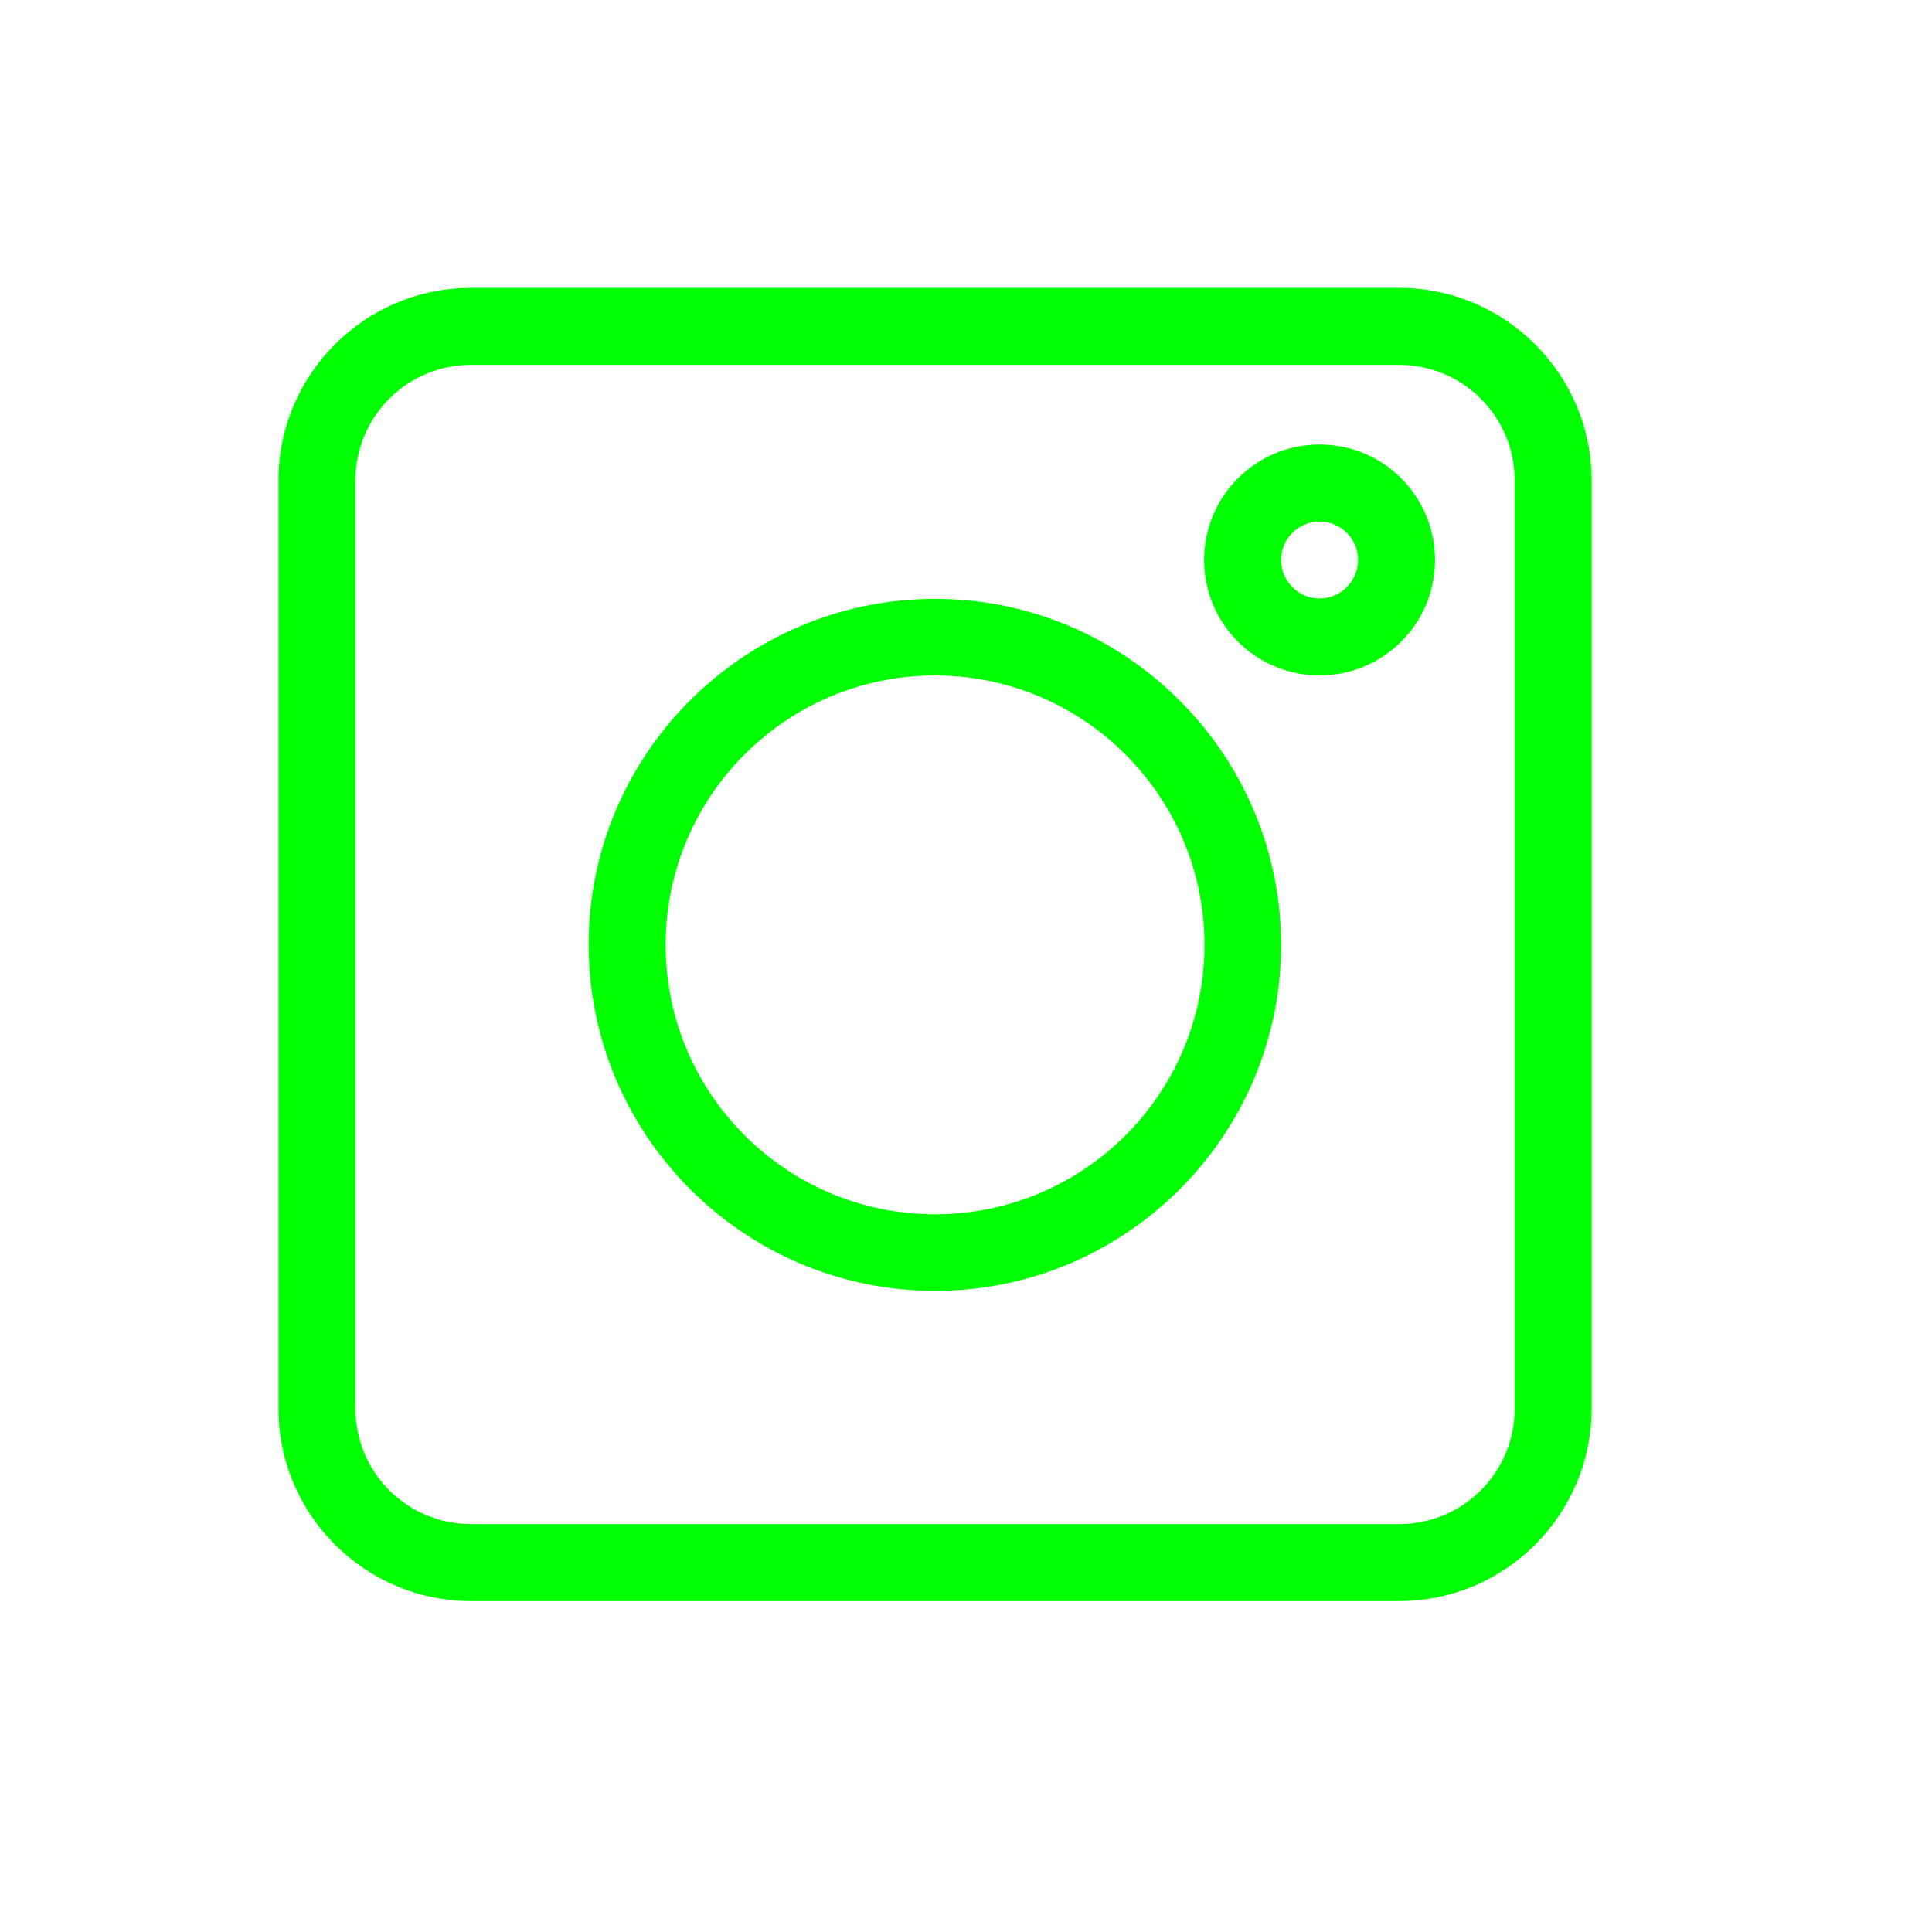<?xml version="1.0" encoding="utf-8"?>
<!-- Generator: Adobe Illustrator 24.0.1, SVG Export Plug-In . SVG Version: 6.00 Build 0)  -->
<svg version="1.1" id="Capa_1" xmlns="http://www.w3.org/2000/svg" xmlns:xlink="http://www.w3.org/1999/xlink" x="0px" y="0px"
	 viewBox="0 0 512 512" style="enable-background:new 0 0 512 512;" xml:space="preserve">
<style type="text/css">
	.st0{fill:#00FF00;}
	.st1{fill:#2D373B;}
</style>
<path class="st0" d="M124.8,424.3h246c28.1,0,51-22.9,51-51v-246c0-28.1-22.9-51-51-51h-246c-28.1,0-51,22.9-51,51v246
	C73.8,401.4,96.7,424.3,124.8,424.3z M94.2,127.3c0-16.9,13.7-30.6,30.6-30.6h246c16.9,0,30.6,13.7,30.6,30.6v246
	c0,16.9-13.7,30.6-30.6,30.6h-246c-16.9,0-30.6-13.7-30.6-30.6V127.3z"/>
<path class="st0" d="M247.8,342.1c50.6,0,91.7-41.2,91.7-91.7s-41.2-91.7-91.7-91.7S156,199.7,156,250.3S197.2,342.1,247.8,342.1z
	 M247.8,179c39.3,0,71.4,32,71.4,71.4s-32,71.4-71.4,71.4s-71.4-32-71.4-71.4S208.4,179,247.8,179z"/>
<path class="st0" d="M349.7,179c16.9,0,30.6-13.7,30.6-30.6s-13.7-30.6-30.6-30.6c-16.9,0-30.6,13.7-30.6,30.6S332.8,179,349.7,179z
	 M349.7,138.2c5.6,0,10.2,4.6,10.2,10.2c0,5.6-4.6,10.2-10.2,10.2s-10.2-4.6-10.2-10.2C339.5,142.8,344.1,138.2,349.7,138.2z"/>
</svg>
